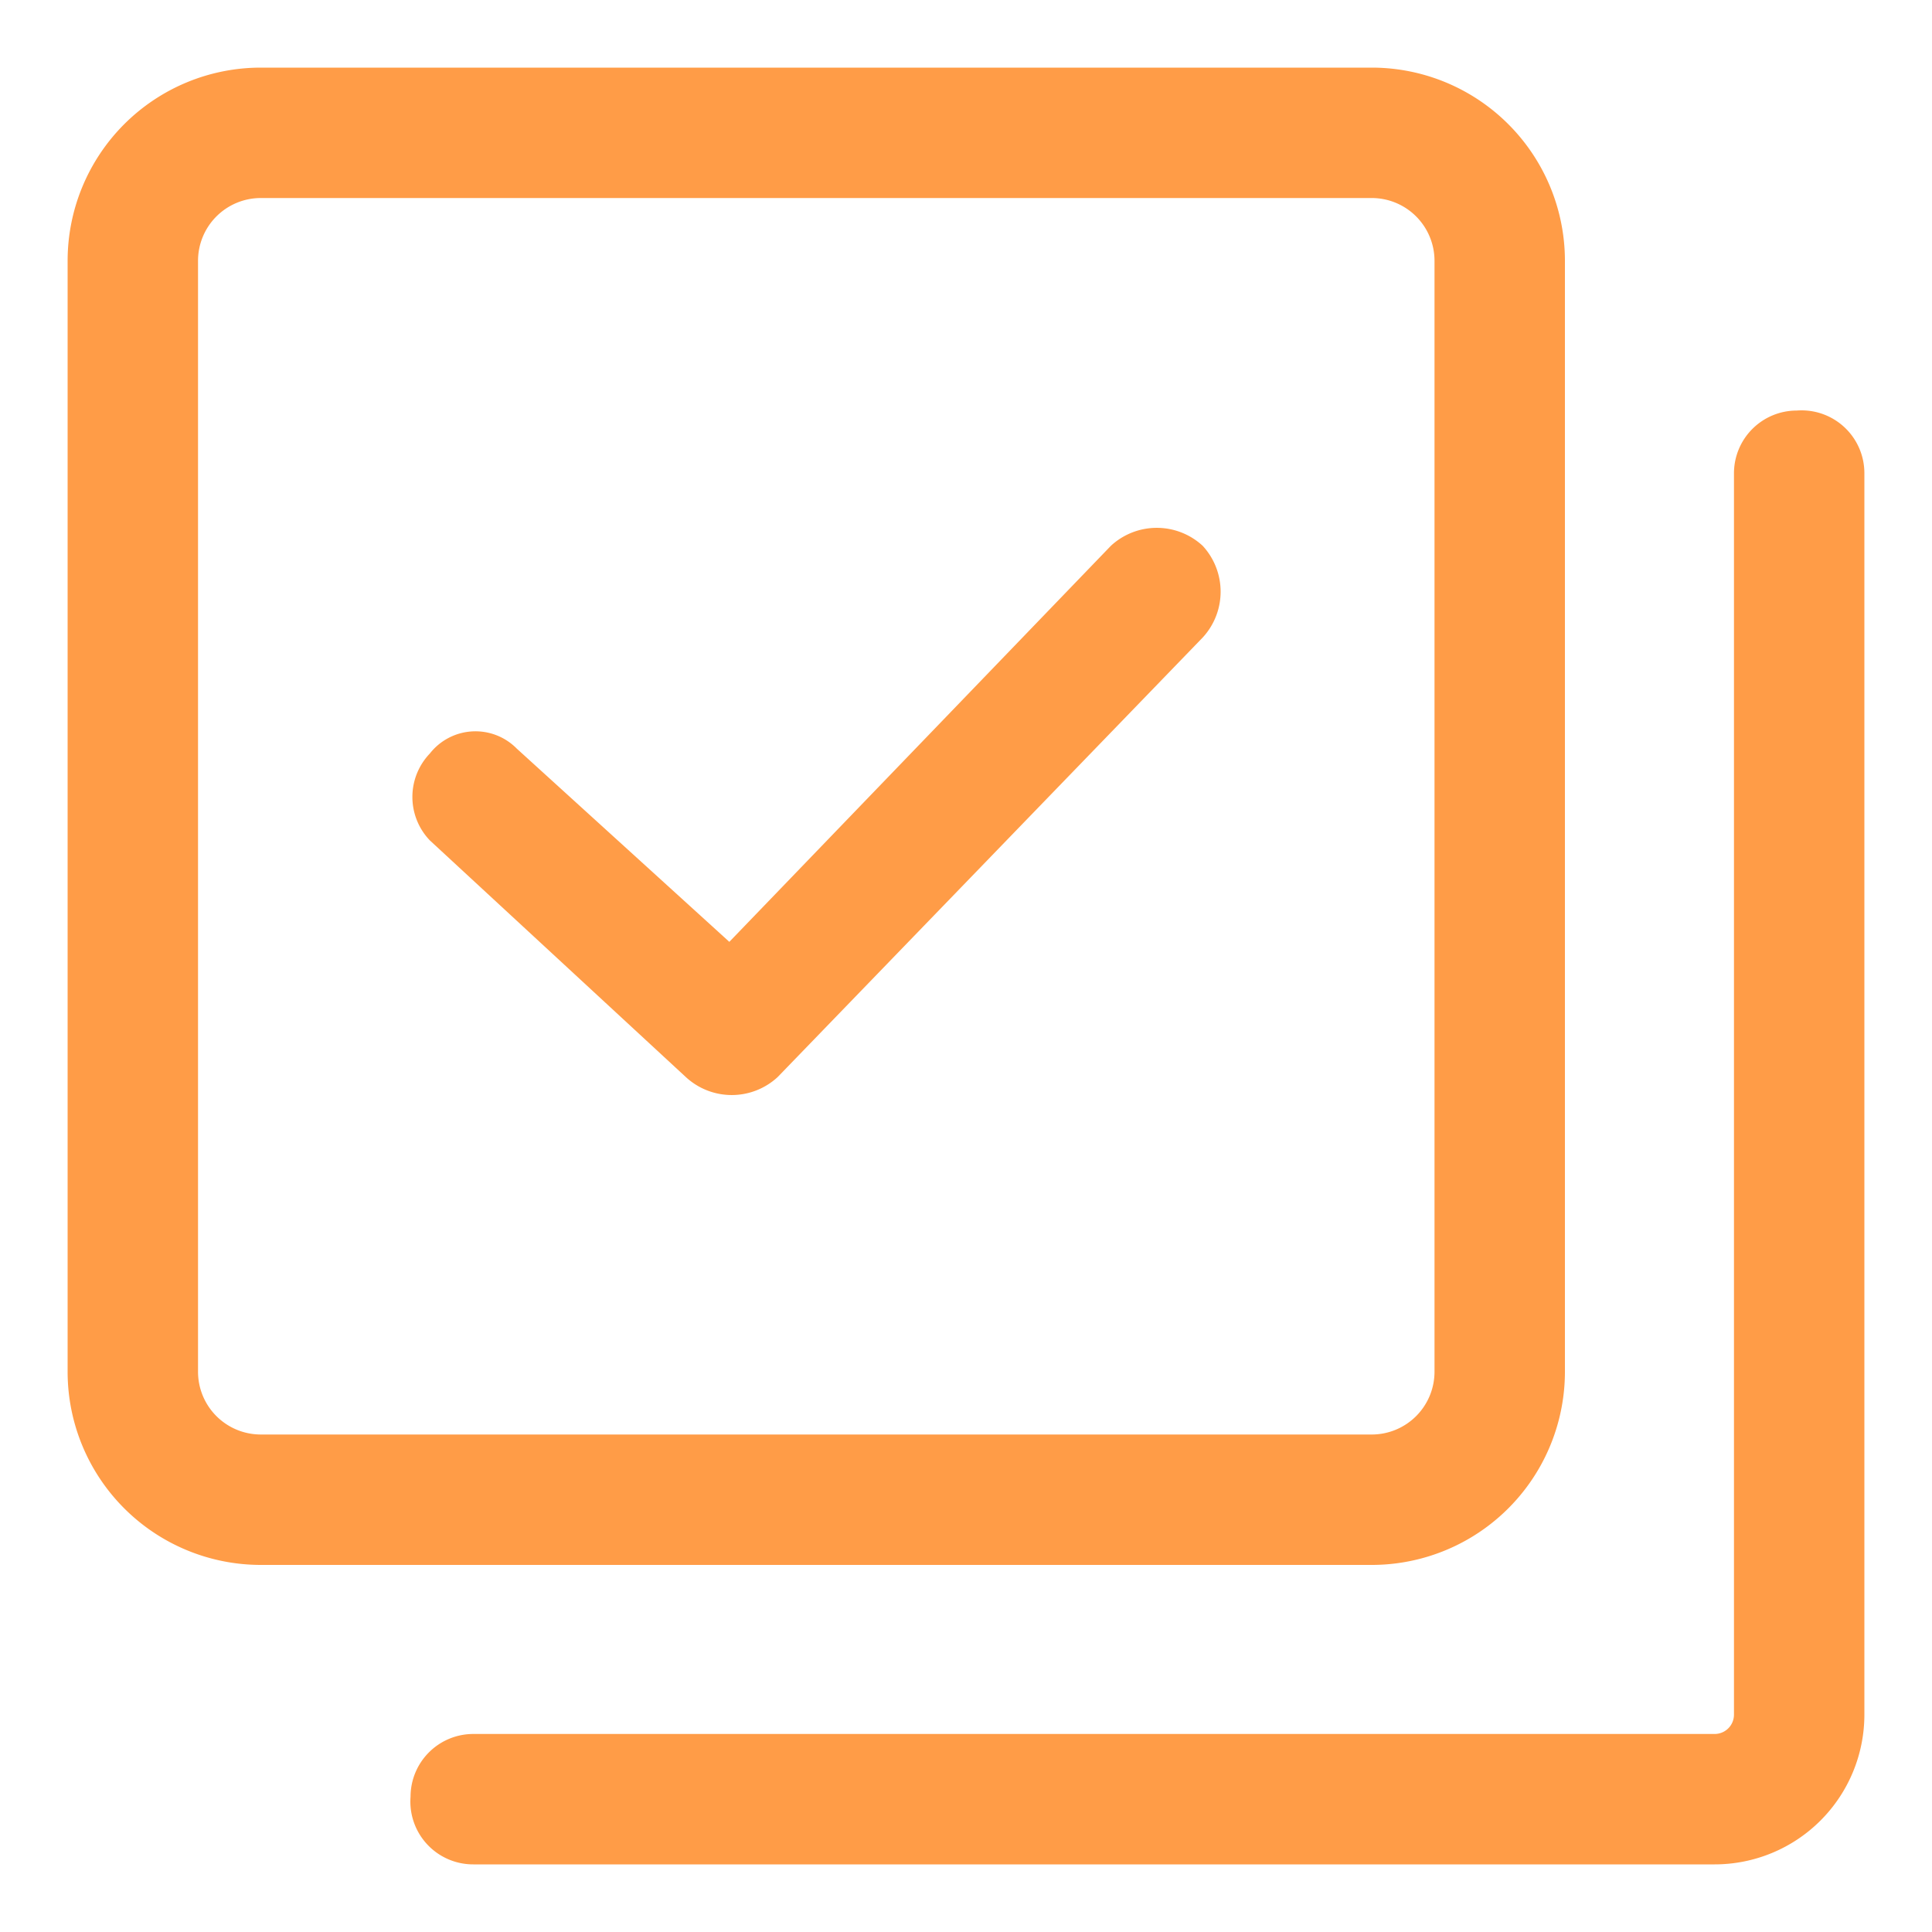 <svg xmlns="http://www.w3.org/2000/svg" viewBox="0 0 40 40"><path d="M1.4,5.4a4,4,0,0,1,4-4h23a4,4,0,0,1,4,4v23a4,4,0,0,1-4,4H5.4a4,4,0,0,1-4-4Zm4-1.3A1.3,1.3,0,0,0,4.1,5.4v23a1.3,1.3,0,0,0,1.3,1.3h23a1.3,1.3,0,0,0,1.3-1.3V5.4a1.3,1.3,0,0,0-1.3-1.3Z" style="fill:#ff9c47;fill-rule:evenodd"/><path d="M37.2,8.5a1.3,1.3,0,0,1,1.4,1.3V35.5a3.1,3.1,0,0,1-3.1,3.1H9.8a1.3,1.3,0,0,1-1.3-1.4,1.3,1.3,0,0,1,1.3-1.3H35.5a.4.4,0,0,0,.4-.4V9.8A1.3,1.3,0,0,1,37.2,8.5Z" style="fill:#ff9c47;fill-rule:evenodd"/><path d="M24.9,11.3a1.4,1.4,0,0,1,0,1.9l-8.8,9.1a1.4,1.4,0,0,1-1.9,0L8.9,17.4a1.3,1.3,0,0,1,0-1.8,1.2,1.2,0,0,1,1.8-.1l4.4,4L23,11.3A1.4,1.4,0,0,1,24.9,11.3Z" style="fill:#ff9c47;fill-rule:evenodd"/></svg>